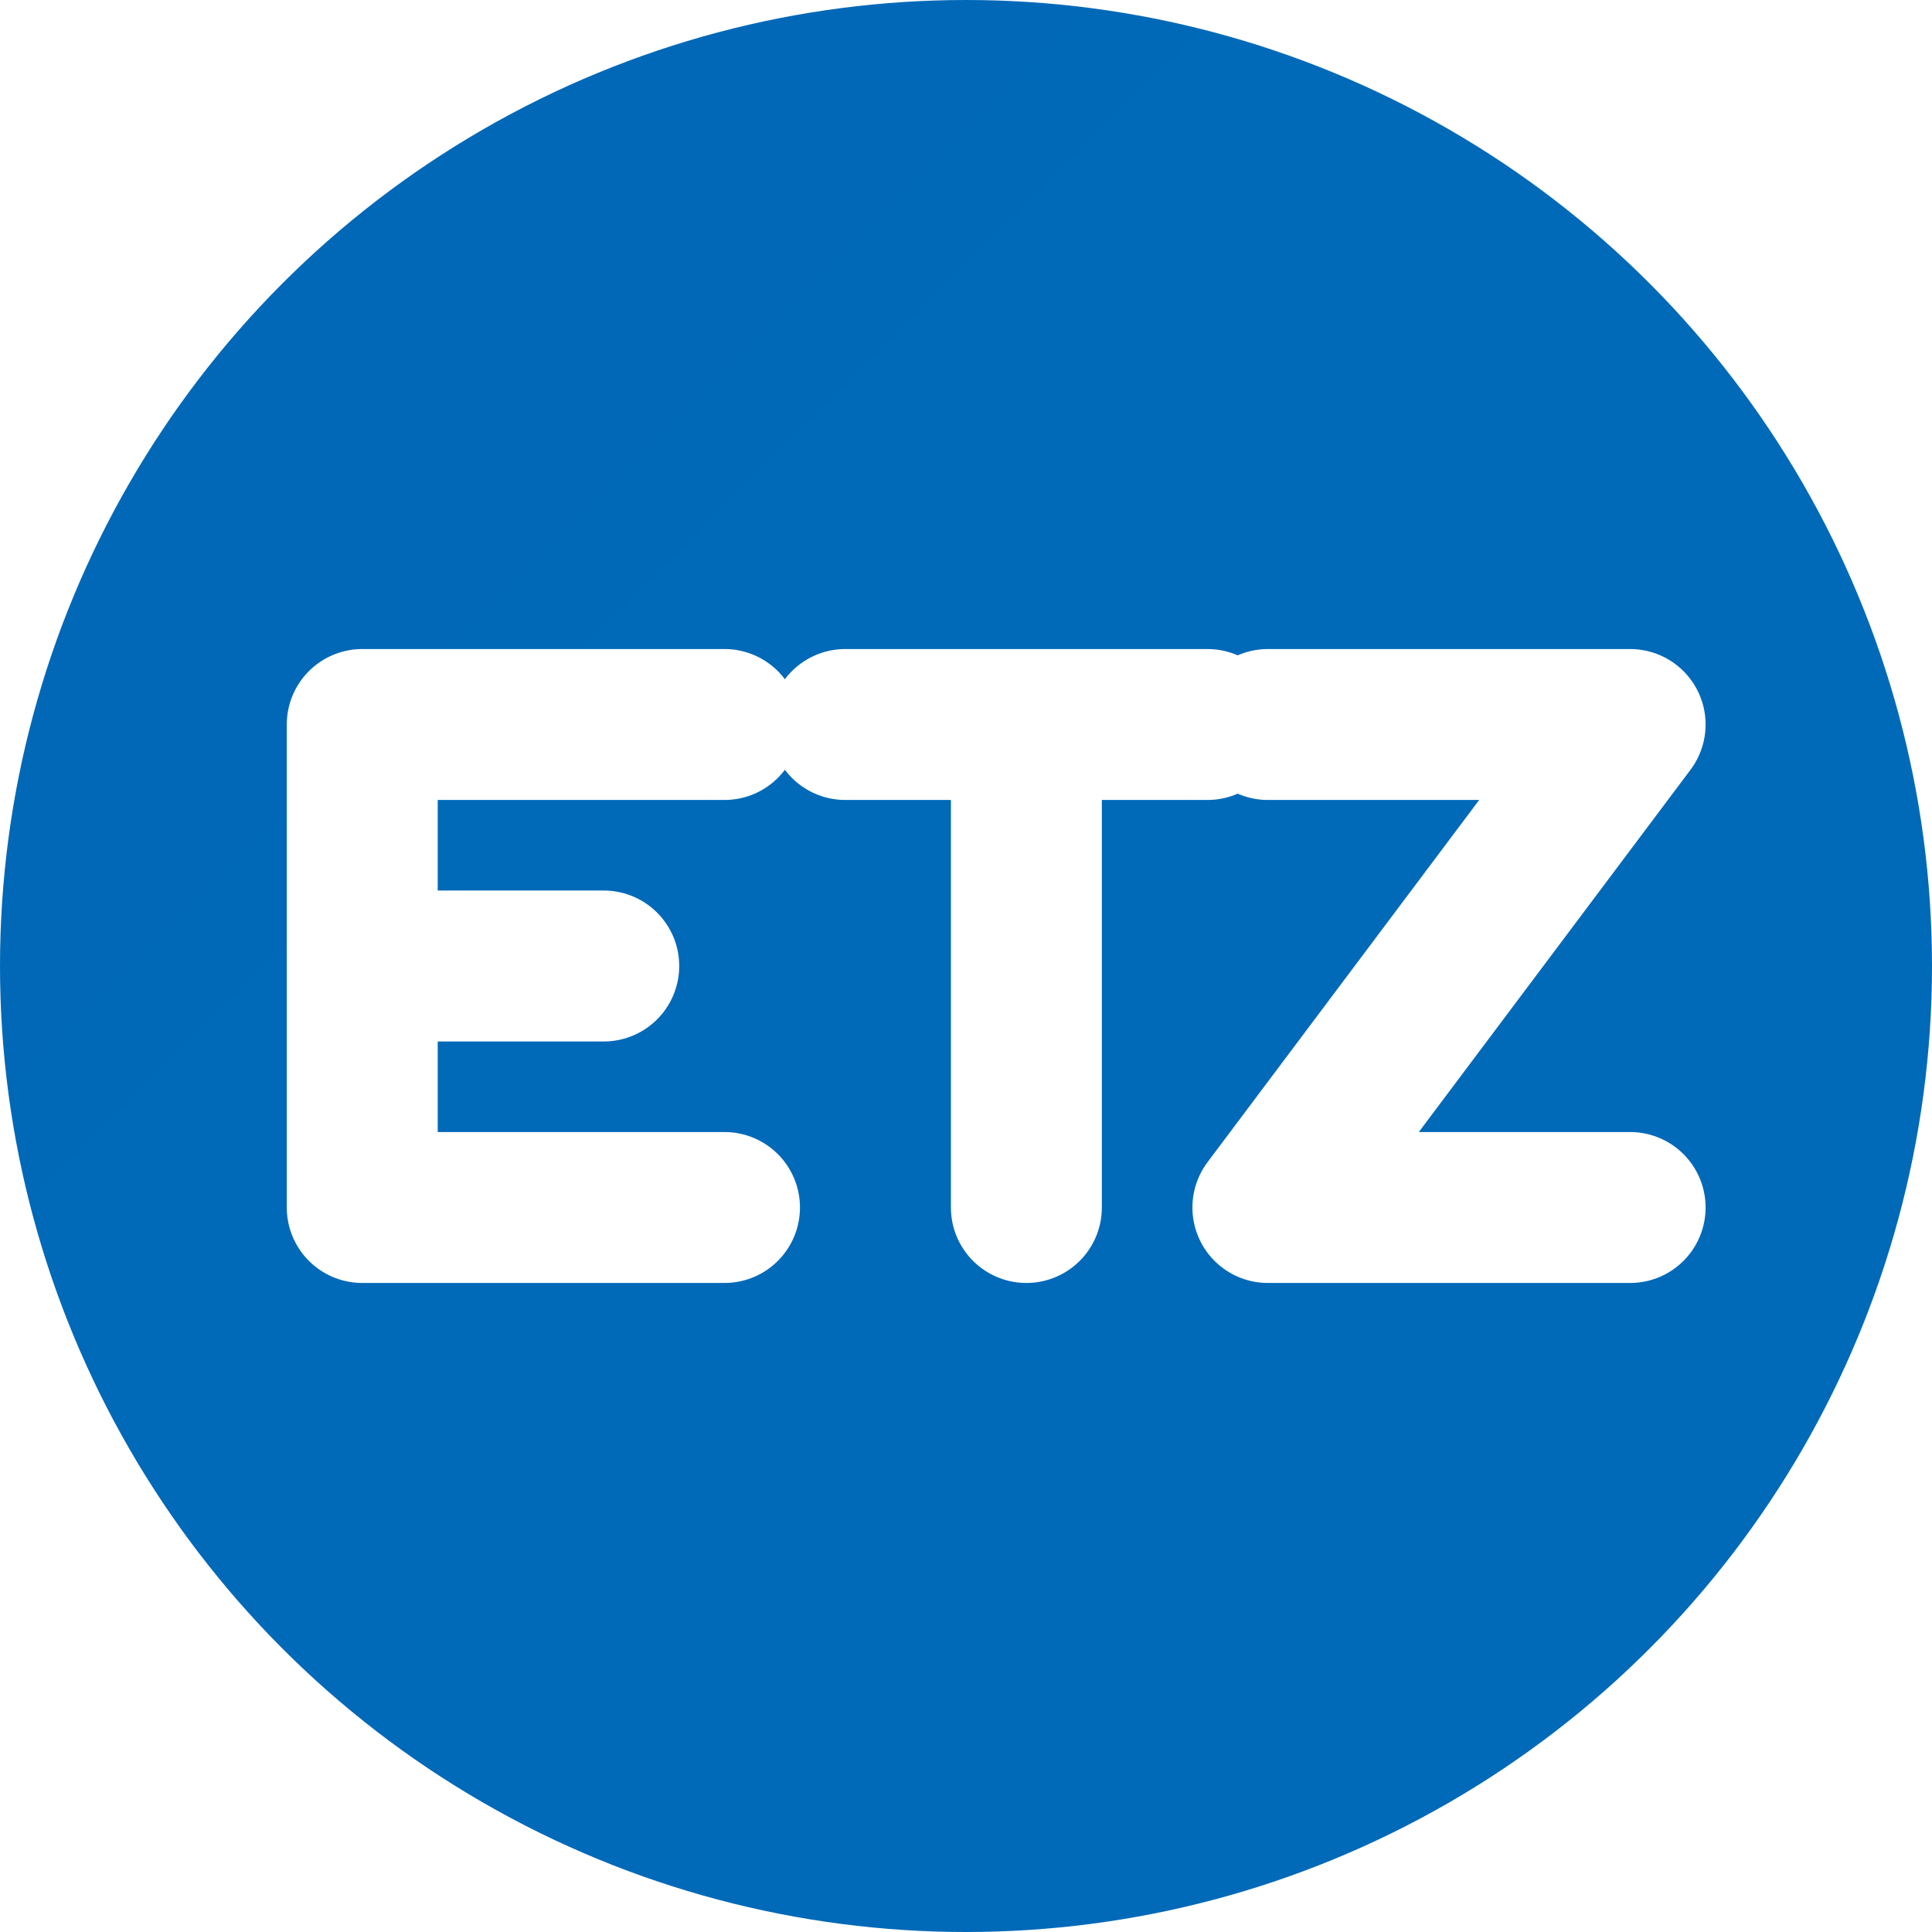 <svg width="32" height="32" viewBox="0 0 32 32" fill="none" xmlns="http://www.w3.org/2000/svg">
    <defs>
        <!-- 主渐变 -->
        <linearGradient id="bgGradient" x1="0" y1="0" x2="32" y2="32">
            <stop offset="0%" stop-color="#0068B7"/>
            <stop offset="100%" stop-color="#00A0E9"/>
        </linearGradient>
        <!-- 文字渐变 -->
        <linearGradient id="textGradient" x1="0" y1="0" x2="0" y2="1">
            <stop offset="0%" stop-color="#FFFFFF"/>
            <stop offset="100%" stop-color="#F0F0F0"/>
        </linearGradient>
        <!-- 发光效果 -->
        <filter id="glow">
            <feGaussianBlur stdDeviation="0.5" result="blur"/>
            <feComposite in="SourceGraphic" in2="blur" operator="over"/>
        </filter>
    </defs>

    <!-- 背景圆 -->
    <circle cx="16" cy="16" r="16" fill="url(#bgGradient)"/>

    <!-- ETZ文字 -->
    <g transform="translate(16,16)" filter="url(#glow)">
        <!-- E -->
        <path d="M-10 -4 H-4 M-10 0 H-6 M-10 4 H-4 M-10 -4 V4"
              stroke="white" 
              stroke-width="2.5" 
              stroke-linecap="round"
              stroke-linejoin="round">
            <animate attributeName="stroke-width"
                     values="2.5;2.8;2.5"
                     dur="2s"
                     repeatCount="indefinite"/>
        </path>
        
        <!-- T -->
        <path d="M-2 -4 H4 M1 -4 V4"
              stroke="white" 
              stroke-width="2.5" 
              stroke-linecap="round"
              stroke-linejoin="round">
            <animate attributeName="stroke-width"
                     values="2.5;2.8;2.5"
                     dur="2s"
                     begin="0.3s"
                     repeatCount="indefinite"/>
        </path>
        
        <!-- Z -->
        <path d="M5 -4 H11 M5 4 H11 M5 4 L11 -4"
              stroke="white" 
              stroke-width="2.5" 
              stroke-linecap="round"
              stroke-linejoin="round">
            <animate attributeName="stroke-width"
                     values="2.5;2.8;2.5"
                     dur="2s"
                     begin="0.6s"
                     repeatCount="indefinite"/>
        </path>
    </g>
</svg> 